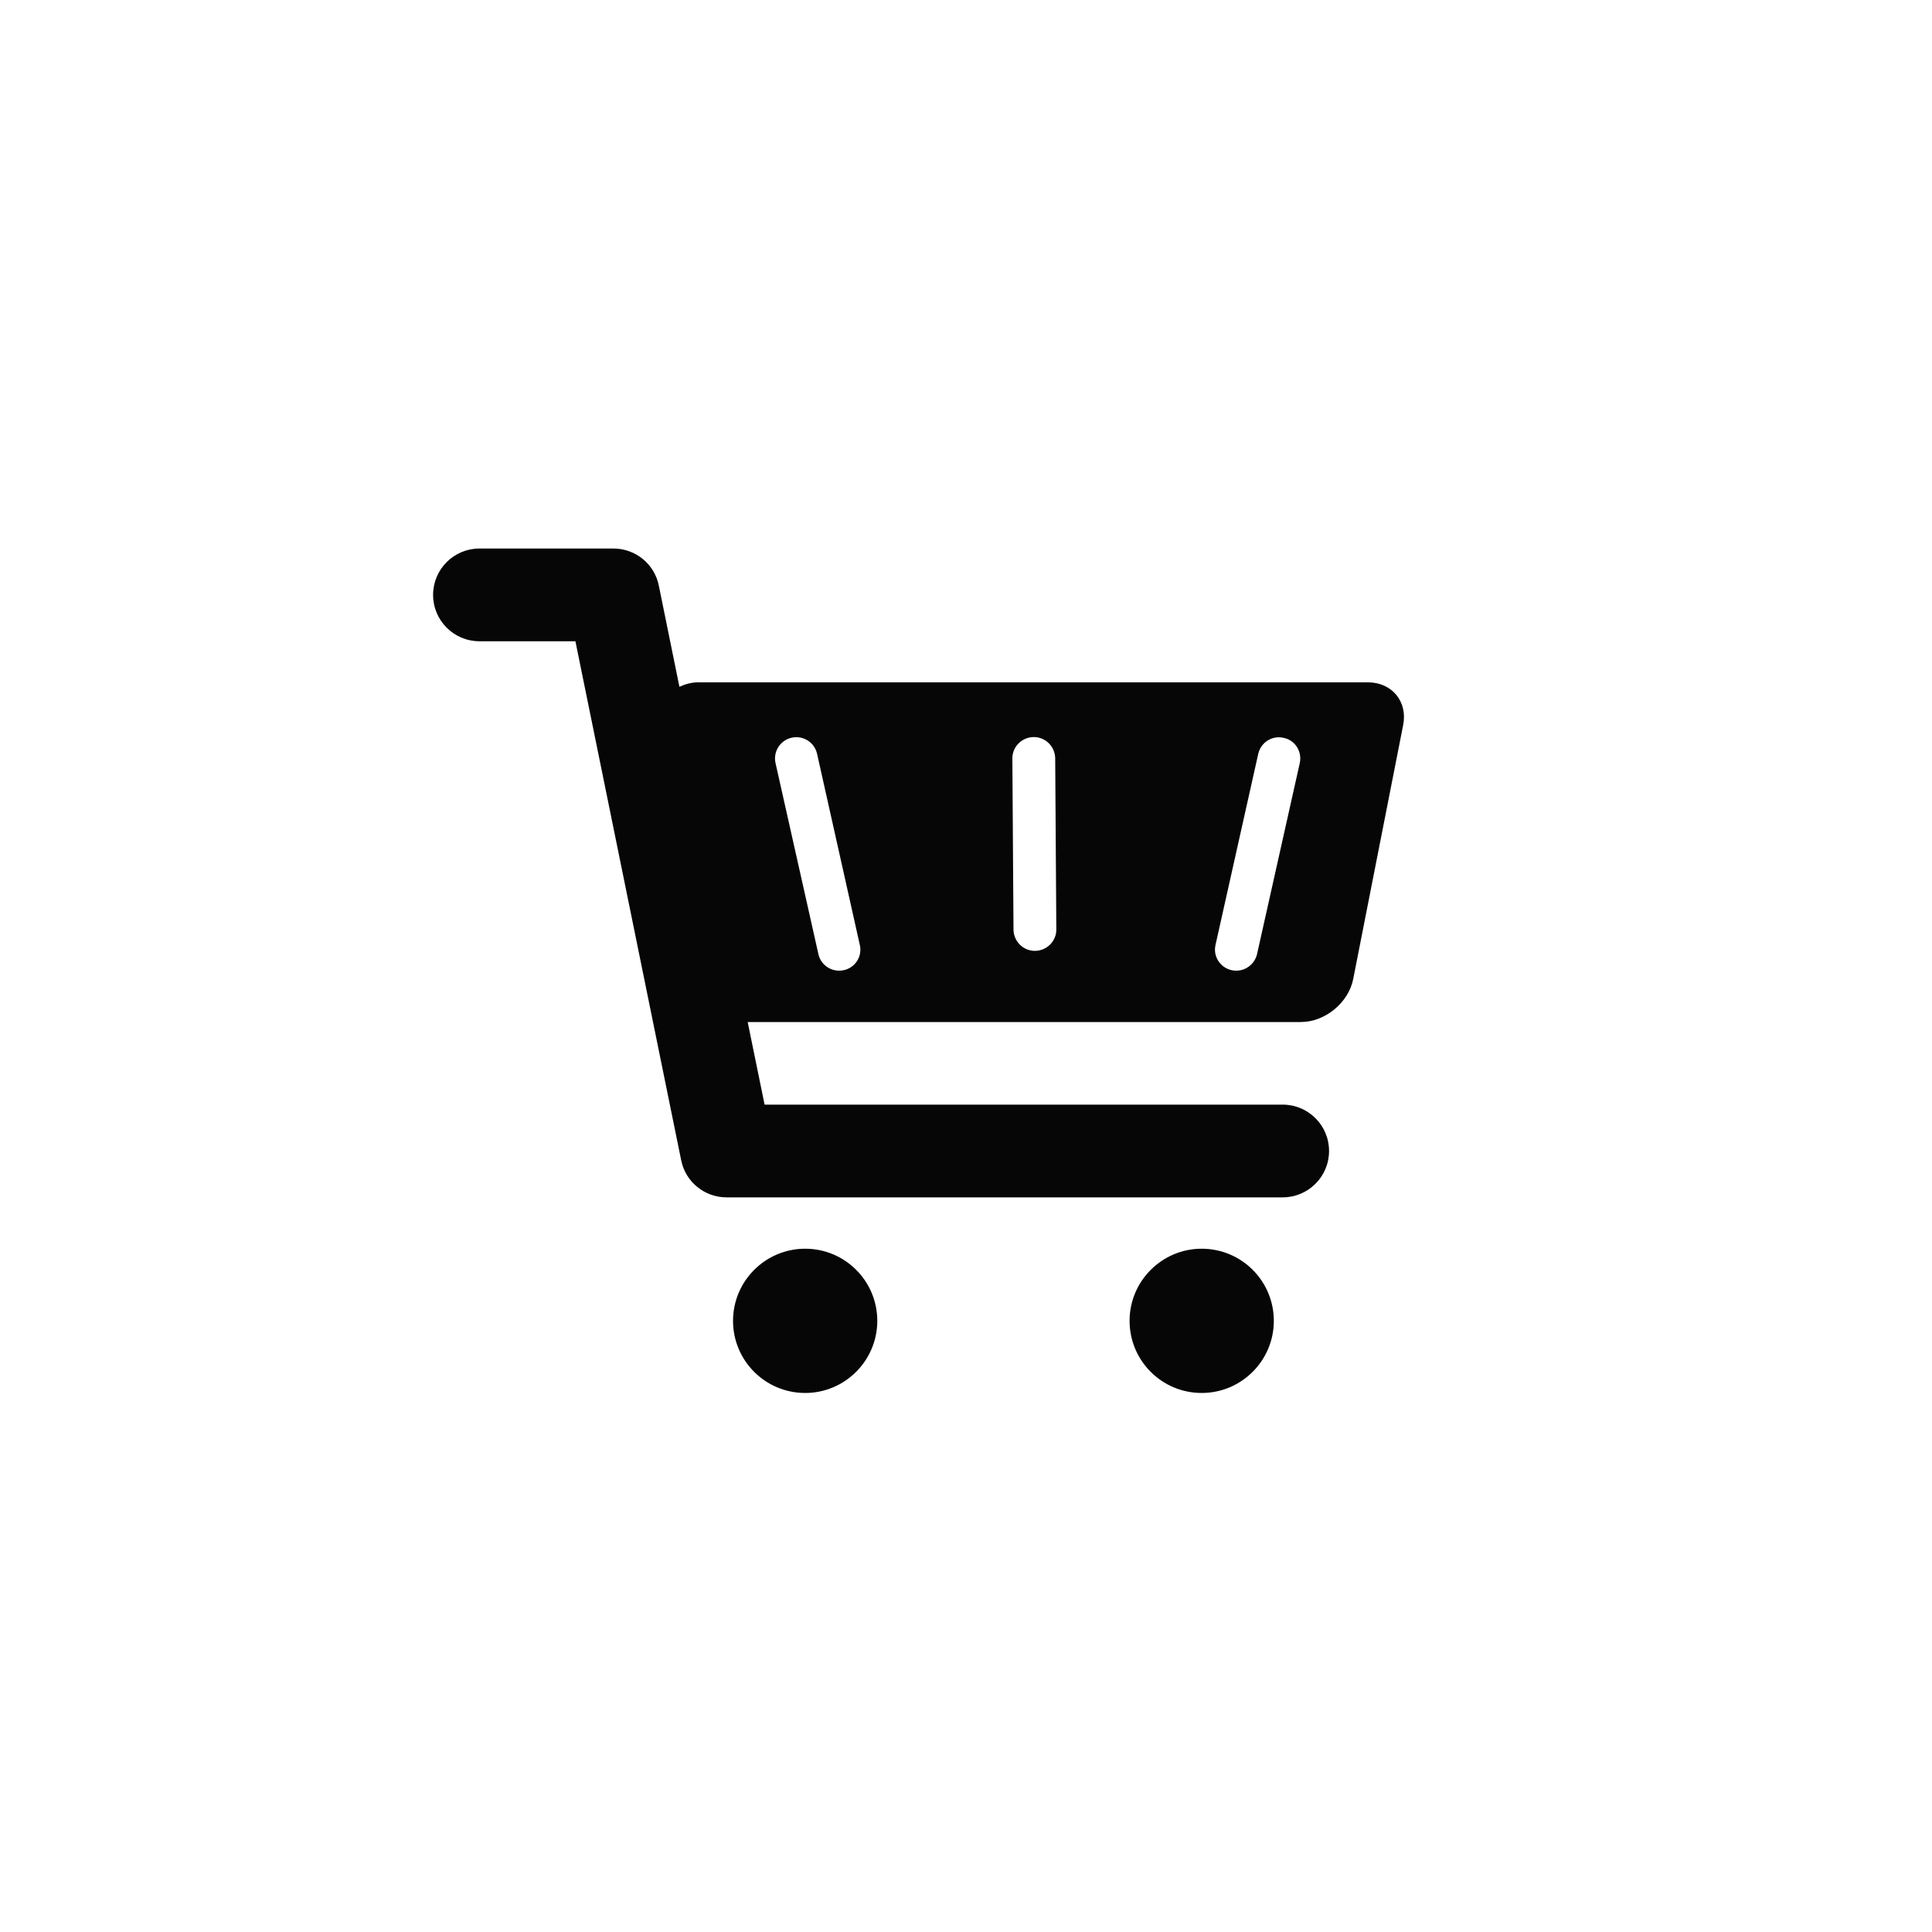 <?xml version="1.0" encoding="utf-8"?>
<!-- Generator: Adobe Illustrator 26.5.0, SVG Export Plug-In . SVG Version: 6.00 Build 0)  -->
<svg version="1.1" id="Ebene_1" xmlns="http://www.w3.org/2000/svg" xmlns:xlink="http://www.w3.org/1999/xlink" x="0px" y="0px"
	 viewBox="0 0 1200 1200" style="enable-background:new 0 0 1200 1200;" xml:space="preserve">
<style type="text/css">
	.st0{fill:#060606;}
</style>
<g>
	<path class="st0" d="M807.3,474l-26.5,118.5c-1.4,6.2-6.9,10.4-12.9,10.4c-1,0-1.9-0.1-2.9-0.3c-7.2-1.6-11.7-8.7-10-15.8
		l26.5-118.5c1.6-7.2,8.7-11.7,15.8-10C804.4,459.7,808.9,466.8,807.3,474 M656.1,577.2c0.1,7.3-5.8,13.3-13.2,13.4h-0.1
		c-7.3,0-13.2-5.9-13.3-13.2l-0.7-106.2c-0.1-7.3,5.8-13.3,13.2-13.4h0.1c7.3,0,13.2,5.9,13.3,13.2L656.1,577.2z M524.1,602.6
		c-1,0.2-2,0.3-2.9,0.3c-6.1,0-11.6-4.2-12.9-10.4L481.7,474c-1.6-7.2,2.9-14.2,10-15.8c7.2-1.6,14.2,2.9,15.8,10L534,586.7
		C535.8,593.9,531.3,601,524.1,602.6 M849.6,423.8H433.8c-4.2,0-8.2,1.1-11.8,2.8l-12.8-62.9c-2.7-13.4-14.5-23-28.2-23h-83.2
		c-15.9,0-28.8,12.9-28.8,28.8s12.9,28.8,28.8,28.8h59.6l65.7,322.4c2.7,13.4,14.5,23,28.2,23h345.4c15.9,0,28.8-12.9,28.8-28.8
		c0-15.9-12.9-28.8-28.8-28.8H474.9l-10.5-51.3H808c15,0,29.6-12,32.5-26.7l31-157.6C874.5,435.8,864.6,423.8,849.6,423.8"/>
	<path class="st0" d="M500.1,775.6c-24.7,0-44.8,20.1-44.8,44.8s20,44.8,44.8,44.8c24.7,0,44.8-20.1,44.8-44.8
		C544.9,795.7,524.9,775.6,500.1,775.6"/>
	<path class="st0" d="M746.4,775.6c-24.7,0-44.8,20.1-44.8,44.8s20,44.8,44.8,44.8c24.7,0,44.8-20.1,44.8-44.8
		C791.2,795.7,771.2,775.6,746.4,775.6"/>
</g>
</svg>
